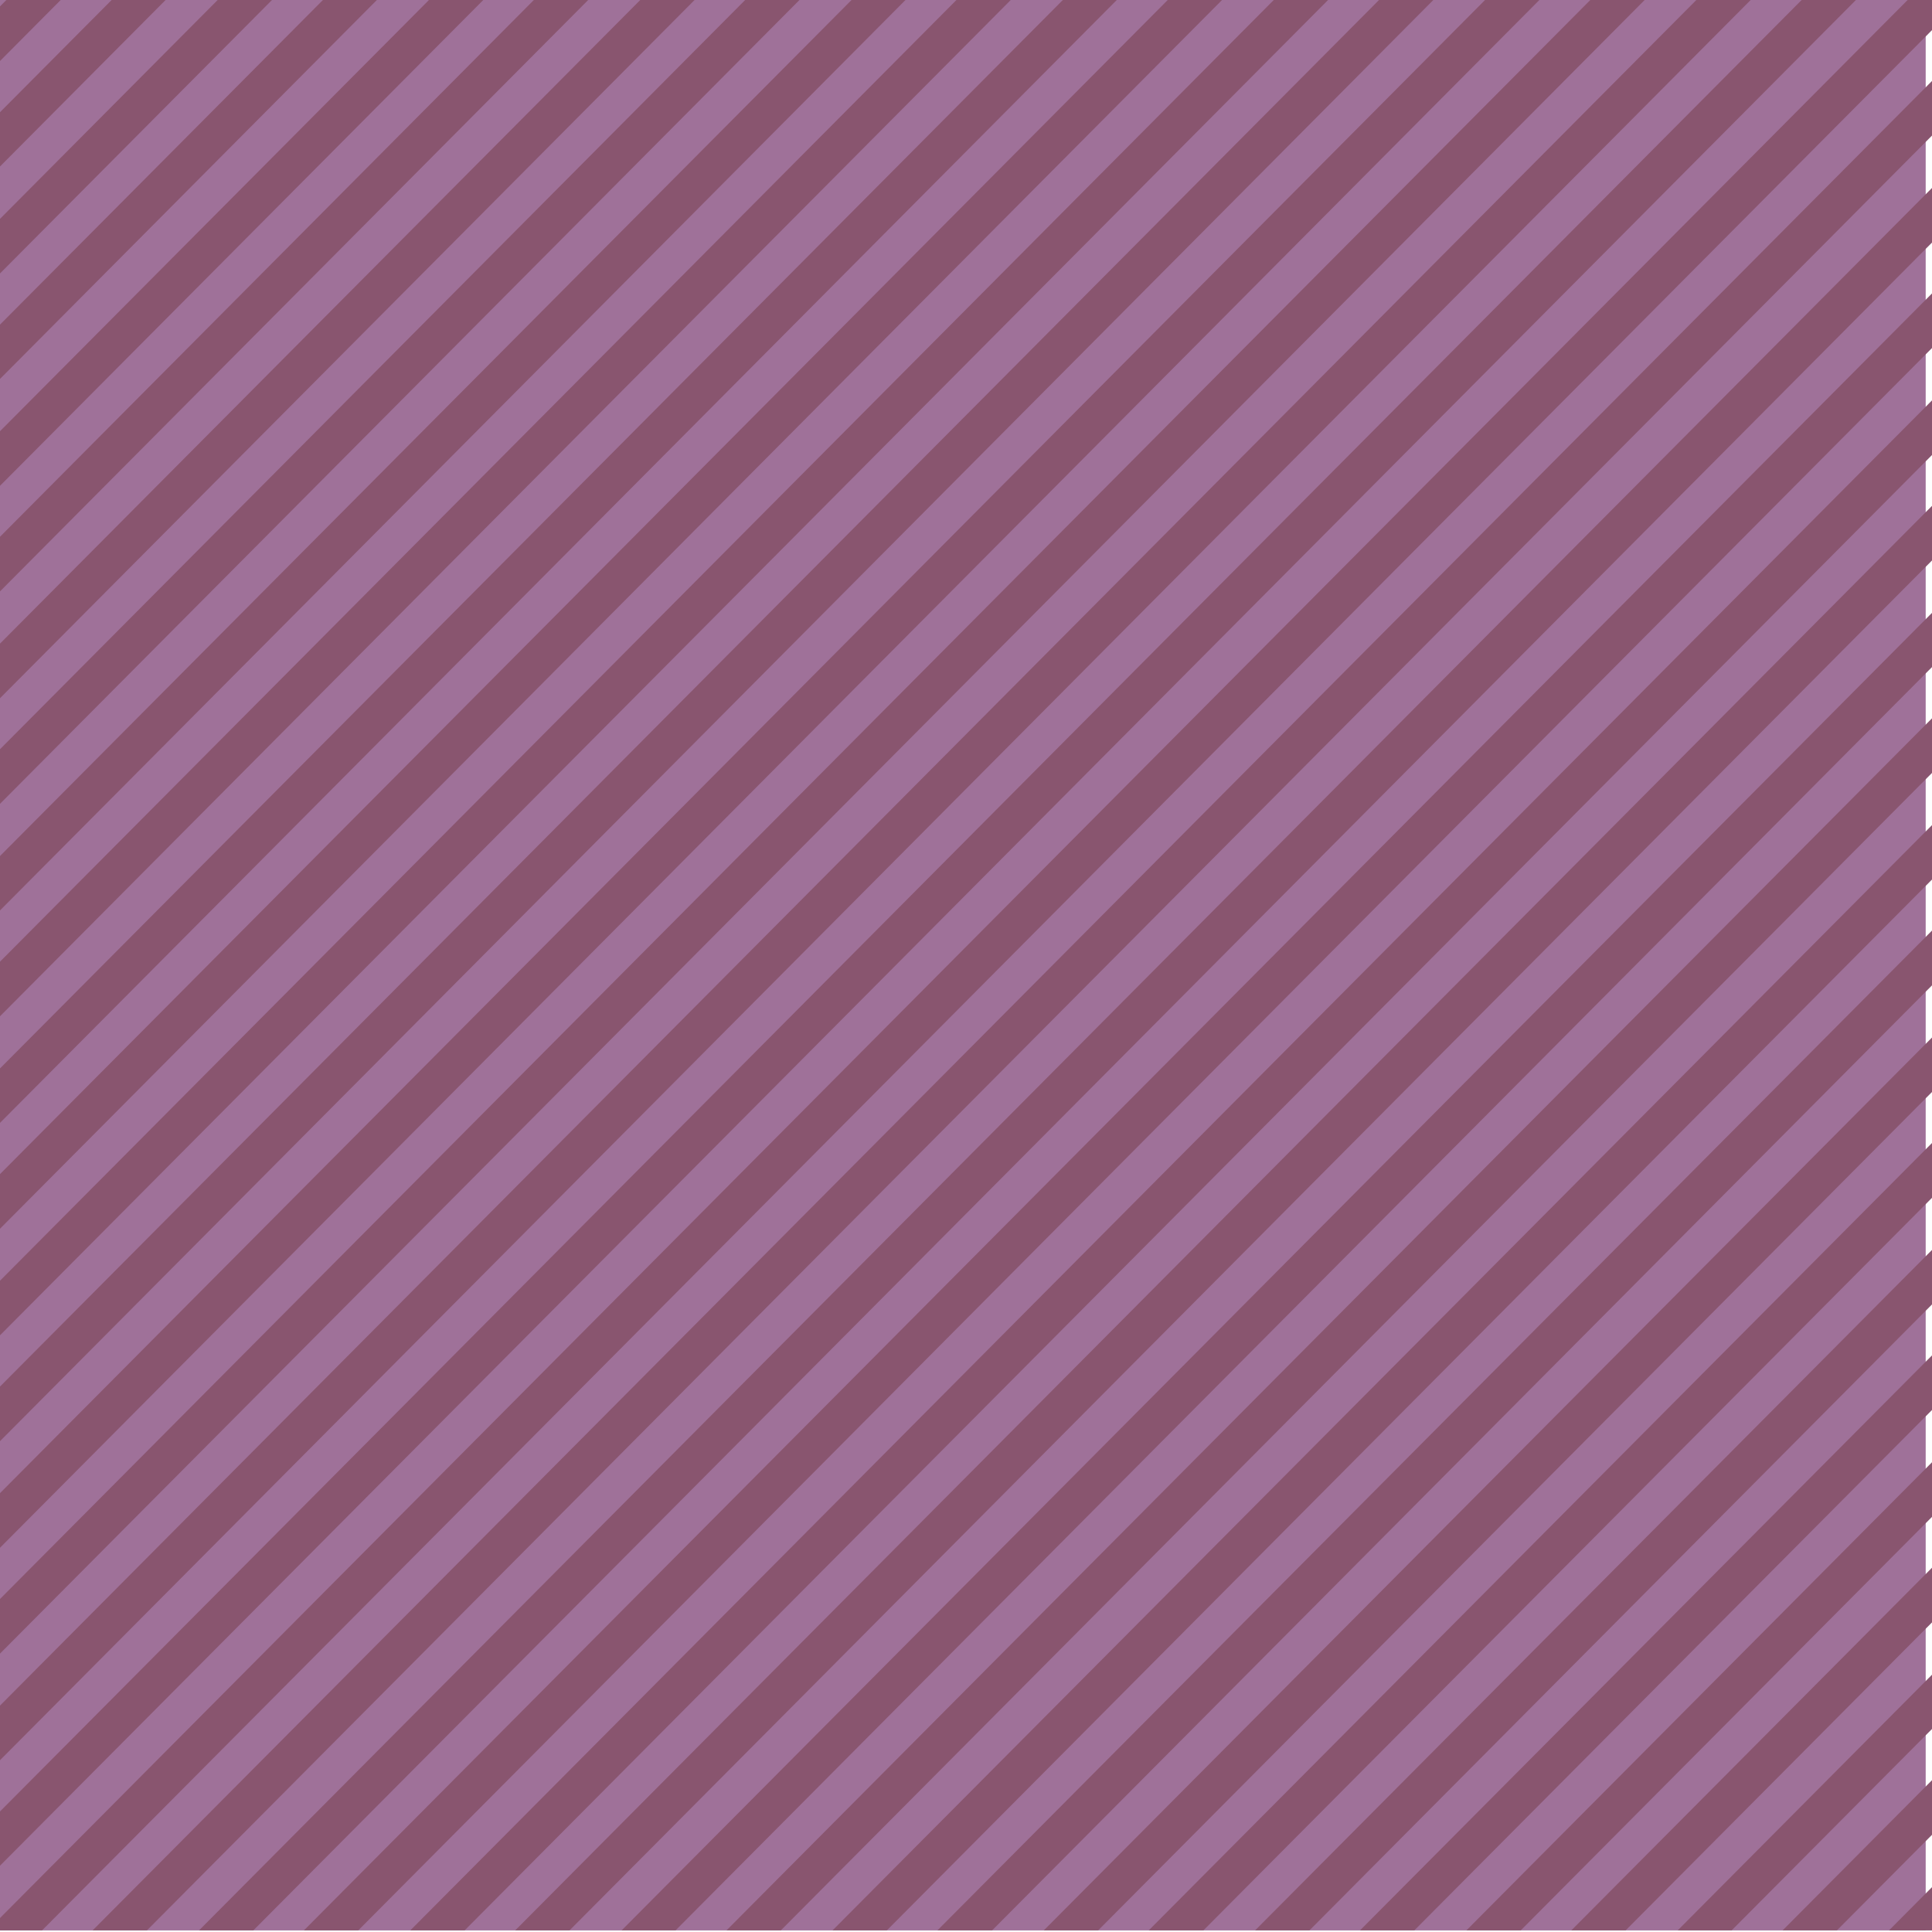 <?xml version="1.0" encoding="utf-8"?>
<!-- Generator: Adobe Illustrator 15.0.0, SVG Export Plug-In . SVG Version: 6.00 Build 0)  -->
<!DOCTYPE svg PUBLIC "-//W3C//DTD SVG 1.1//EN" "http://www.w3.org/Graphics/SVG/1.1/DTD/svg11.dtd">
<svg version="1.1" id="Layer_1" xmlns="http://www.w3.org/2000/svg" xmlns:xlink="http://www.w3.org/1999/xlink" x="0px" y="0px"
	 width="283.465px" height="283.465px" viewBox="0 0 283.465 283.465" enable-background="new 0 0 283.465 283.465"
	 xml:space="preserve">
<rect x="-0.926" y="-0.232" fill="#9F7199" width="283.465" height="283.465"/>
<path fill="#89556F" d="M633.556,283.232h5.825v-5.883L633.556,283.232z M618.109,283.232h7.915l13.356-13.411v-7.97
	L618.109,283.232z M602.554,283.232h7.916l28.911-29.076v-7.975L602.554,283.232z M587.108,283.232h7.915l44.357-44.579v-7.97
	L587.108,283.232z M571.554,283.232h7.914l59.913-60.244v-7.971L571.554,283.232z M556.106,283.232h7.916l75.358-75.747v-7.97
	L556.106,283.232z M540.552,283.232h7.916l90.913-91.412v-7.971L540.552,283.232z M525.106,283.232h7.914l106.36-106.91v-7.971
	L525.106,283.232z M509.551,283.232h7.915l121.915-122.576v-7.97L509.551,283.232z M494.104,283.232h7.972l137.305-138.078v-7.97
	L494.104,283.232z M478.55,283.232h7.915l152.916-153.743v-7.971L478.55,283.232z M463.104,283.232h7.97l168.307-169.241v-7.974
	L463.104,283.232z M447.548,283.232h7.916L639.381,98.325v-7.975L447.548,283.232z M432.102,283.232h7.971L639.381,82.823v-7.971
	L432.102,283.232z M416.548,283.232h7.914L639.381,67.157v-7.97L416.548,283.232z M401.102,283.232h7.969L639.381,51.655v-7.97
	L401.102,283.232z M385.546,283.232h7.916L639.381,35.989v-7.97L385.546,283.232z M370.101,283.232h7.97L639.381,20.491v-7.969
	L370.101,283.232z M-355.348-0.232l-2.419,2.418v8.026l10.388-10.444H-355.348z M-339.792-0.232l-17.975,18.084v8.026l25.945-26.11
	H-339.792z M-324.348-0.232l-33.419,33.586v8.026l41.39-41.612H-324.348z M-308.792-0.232l-48.975,49.252v8.025l56.945-57.277
	H-308.792z M-293.346-0.232l-64.421,64.753v8.022l72.391-72.775H-293.346z M-277.791-0.232l-79.976,80.42v8.02l87.946-88.439
	H-277.791z M-262.346-0.232l-95.421,95.918v8.025L-254.375-0.232H-262.346z M-246.789-0.232l-110.978,111.583v8.025L-238.82-0.232
	H-246.789z M-231.344-0.232l-126.423,127.085v8.021L-223.374-0.232H-231.344z M-215.788-0.232l-141.979,142.75v8.021L-207.818-0.232
	H-215.788z M-200.398-0.232l-157.369,158.248v8.026L-192.372-0.232H-200.398z M-184.786-0.232l-172.981,173.914v8.024
	l180.95-181.938H-184.786z M-169.396-0.232l-188.371,189.416v8.026L-161.371-0.232H-169.396z M-153.787-0.232l-203.98,205.081v7.971
	L-145.871-0.232H-153.787z M-138.396-0.232l-219.371,220.584v7.966l227.342-228.55H-138.396z M-122.785-0.232l-234.982,236.249
	v7.966L-114.87-0.232H-122.785z M-107.394-0.232l-250.373,251.747v7.97L-99.424-0.232H-107.394z M-91.784-0.232l-265.983,267.413
	v7.97L-83.868-0.232H-91.784z M-76.393-0.232l-281.374,282.915v0.55h7.365L-68.423-0.232H-76.393z M-60.783-0.232l-281.923,283.465
	h7.915L-52.867-0.232H-60.783z M-45.393-0.232l-281.924,283.465h7.916L-37.477-0.232H-45.393z M-29.837-0.232l-281.922,283.465
	h7.969L-21.867-0.232H-29.837z M-14.391-0.232l-281.979,283.465h7.97L-6.477-0.232H-14.391z M1.164-0.232L-280.76,283.232h7.971
	L9.135-0.232H1.164z M16.609-0.232l-281.979,283.465h7.971L24.525-0.232H16.609z M32.166-0.232l-281.924,283.465h7.97L40.136-0.232
	H32.166z M47.611-0.232l-281.979,283.465h7.97L55.526-0.232H47.611z M63.167-0.232l-281.979,283.465h7.97L71.138-0.232H63.167z
	 M78.558-0.232l-281.924,283.465h7.97L86.528-0.232H78.558z M94.169-0.232l-281.978,283.465h7.969L102.139-0.232H94.169z
	 M109.56-0.232l-281.925,283.465h7.971L117.529-0.232H109.56z M125.17-0.232l-281.98,283.465h7.971L133.085-0.232H125.17z
	 M140.56-0.232l-281.923,283.465h7.97L148.529-0.232H140.56z M156.171-0.232l-281.979,283.465h7.97L164.086-0.232H156.171z
	 M171.561-0.232l-281.924,283.465h7.971L179.531-0.232H171.561z M187.117-0.232L-94.807,283.232h7.97L195.087-0.232H187.117z
	 M202.562-0.232L-79.361,283.232h7.97L210.531-0.232H202.562z M218.118-0.232L-63.807,283.232h7.972L226.089-0.232H218.118z
	 M233.563-0.232L-48.36,283.232h7.971L241.534-0.232H233.563z M249.119-0.232L-32.805,283.232h7.971L257.089-0.232H249.119z
	 M264.565-0.232L-17.358,283.232h7.915L272.535-0.232H264.565z M280.12-0.232L-1.805,283.232h7.972L288.091-0.232H280.12z
	 M295.511-0.232L13.587,283.232h7.97L303.48-0.232H295.511z M311.122-0.232L29.197,283.232h7.971L319.092-0.232H311.122z
	 M326.513-0.232L44.589,283.232h7.969L334.481-0.232H326.513z M342.123-0.232L60.199,283.232h7.97L350.093-0.232H342.123z
	 M357.514-0.232L75.59,283.232h7.97L365.483-0.232H357.514z M373.125-0.232L91.2,283.232h7.915L381.038-0.232H373.125z
	 M388.515-0.232L106.591,283.232h7.97L396.484-0.232H388.515z M404.125-0.232L122.146,283.232h7.972L412.04-0.232H404.125z
	 M419.515-0.232L137.537,283.232h8.024L427.484-0.232H419.515z M435.126-0.232L153.146,283.232h7.972L443.041-0.232H435.126z
	 M450.516-0.232L168.538,283.232h8.024L458.486-0.232H450.516z M466.128-0.232L184.148,283.232h7.971L474.042-0.232H466.128z
	 M481.518-0.232L199.54,283.232h7.969L489.487-0.232H481.518z M497.074-0.232L215.149,283.232h7.972L505.044-0.232H497.074z
	 M512.464-0.232L230.541,283.232h7.97L520.49-0.232H512.464z M528.074-0.232L246.151,283.232h7.914L536.044-0.232H528.074z
	 M543.465-0.232L261.543,283.232h7.969L551.49-0.232H543.465z M559.074-0.232L277.151,283.232h7.916L567.046-0.232H559.074z
	 M574.466-0.232L292.542,283.232h7.971L582.492-0.232H574.466z M590.077-0.232L308.153,283.232h7.914L597.992-0.232H590.077z
	 M605.468-0.232L323.544,283.232h7.915L613.438-0.232H605.468z M621.078-0.232L339.1,283.232h7.97L628.994-0.232H621.078z
	 M636.469-0.232L354.545,283.232h7.915L639.381,4.826v-5.059H636.469z"/>
</svg>
